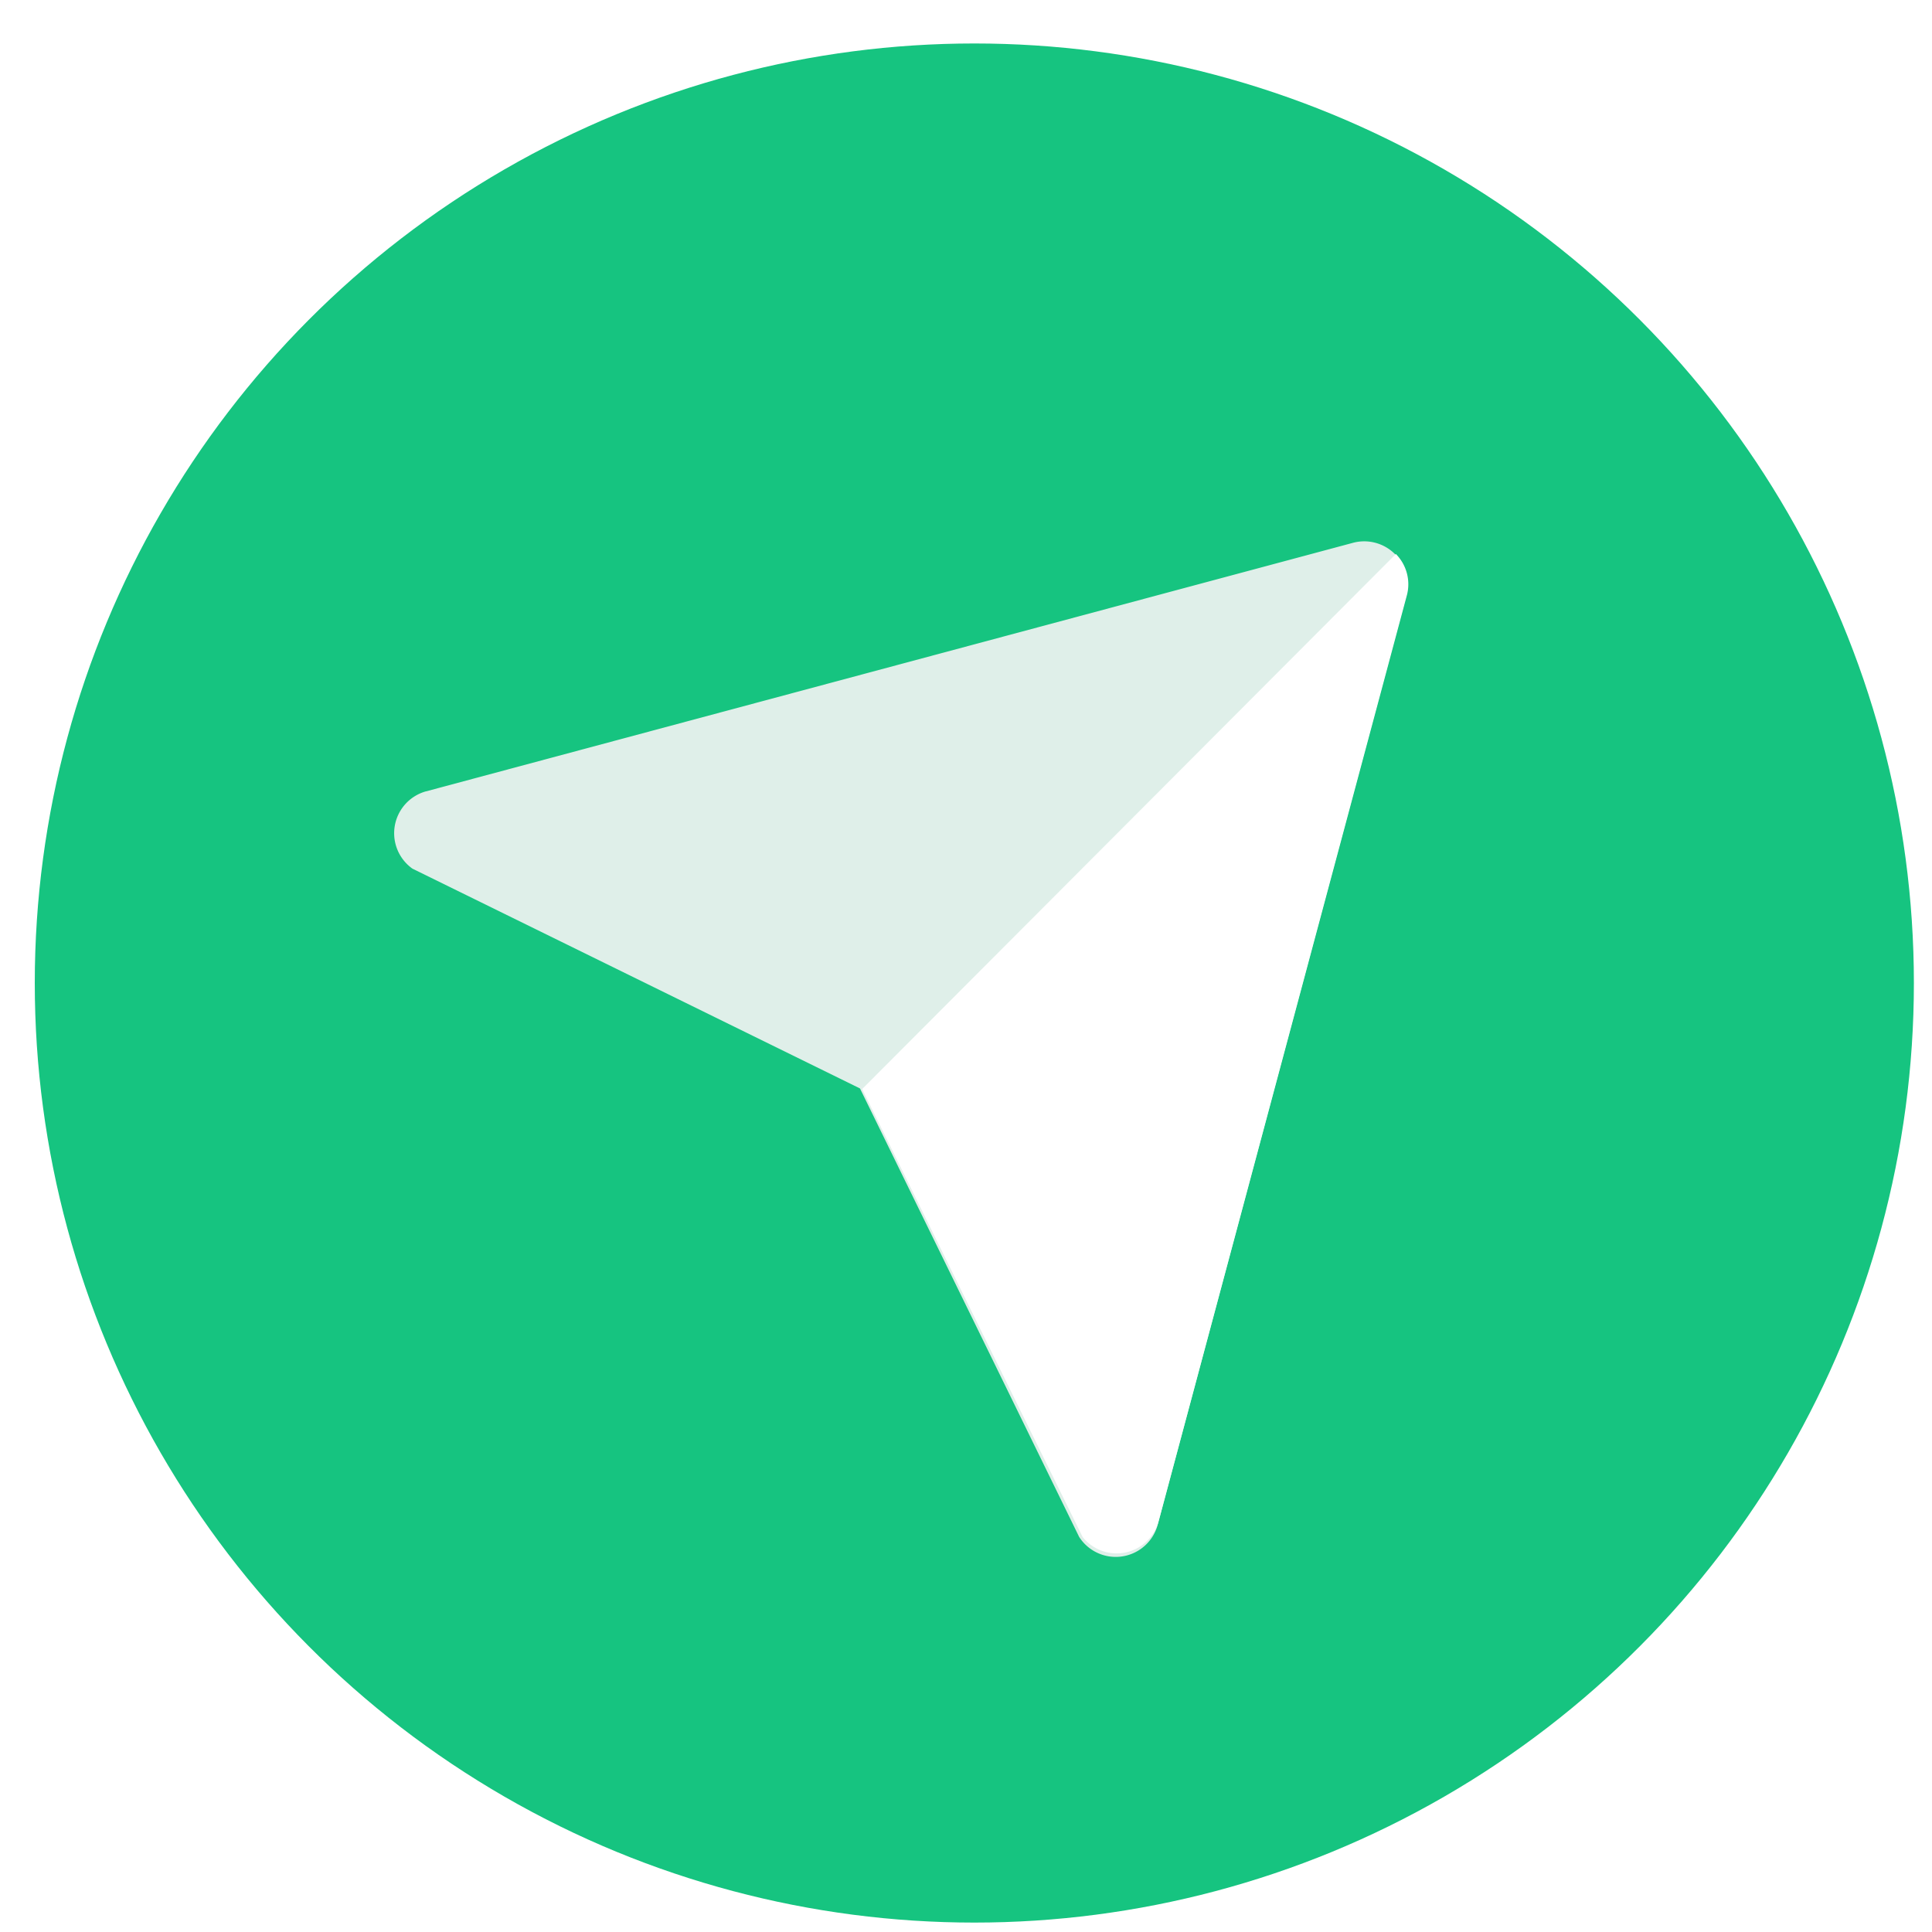 <svg xmlns="http://www.w3.org/2000/svg" viewBox="0 0 16 16"><g fill="none" fill-rule="evenodd"><path fill="#FFF" d="M0 0h16v16H0z"/><g transform="translate(0 .327)"><circle cx="8.069" cy="7.814" r="7.781" fill="#16C480" fill-rule="nonzero"/><path fill="#DFEFE9" d="M3.527 6.227l7.683-2.06a.36.36 0 0 1 .437.437L9.59 12.291a.36.36 0 0 1-.653.11L7.122 8.687l-3.706-1.82a.36.36 0 0 1 .11-.64z"/><path fill="#FFF" d="M9.59 12.29l2.06-7.683a.356.356 0 0 0-.09-.346L7.14 8.692l1.826 3.71a.36.36 0 0 0 .623-.111z"/></g></g></svg>